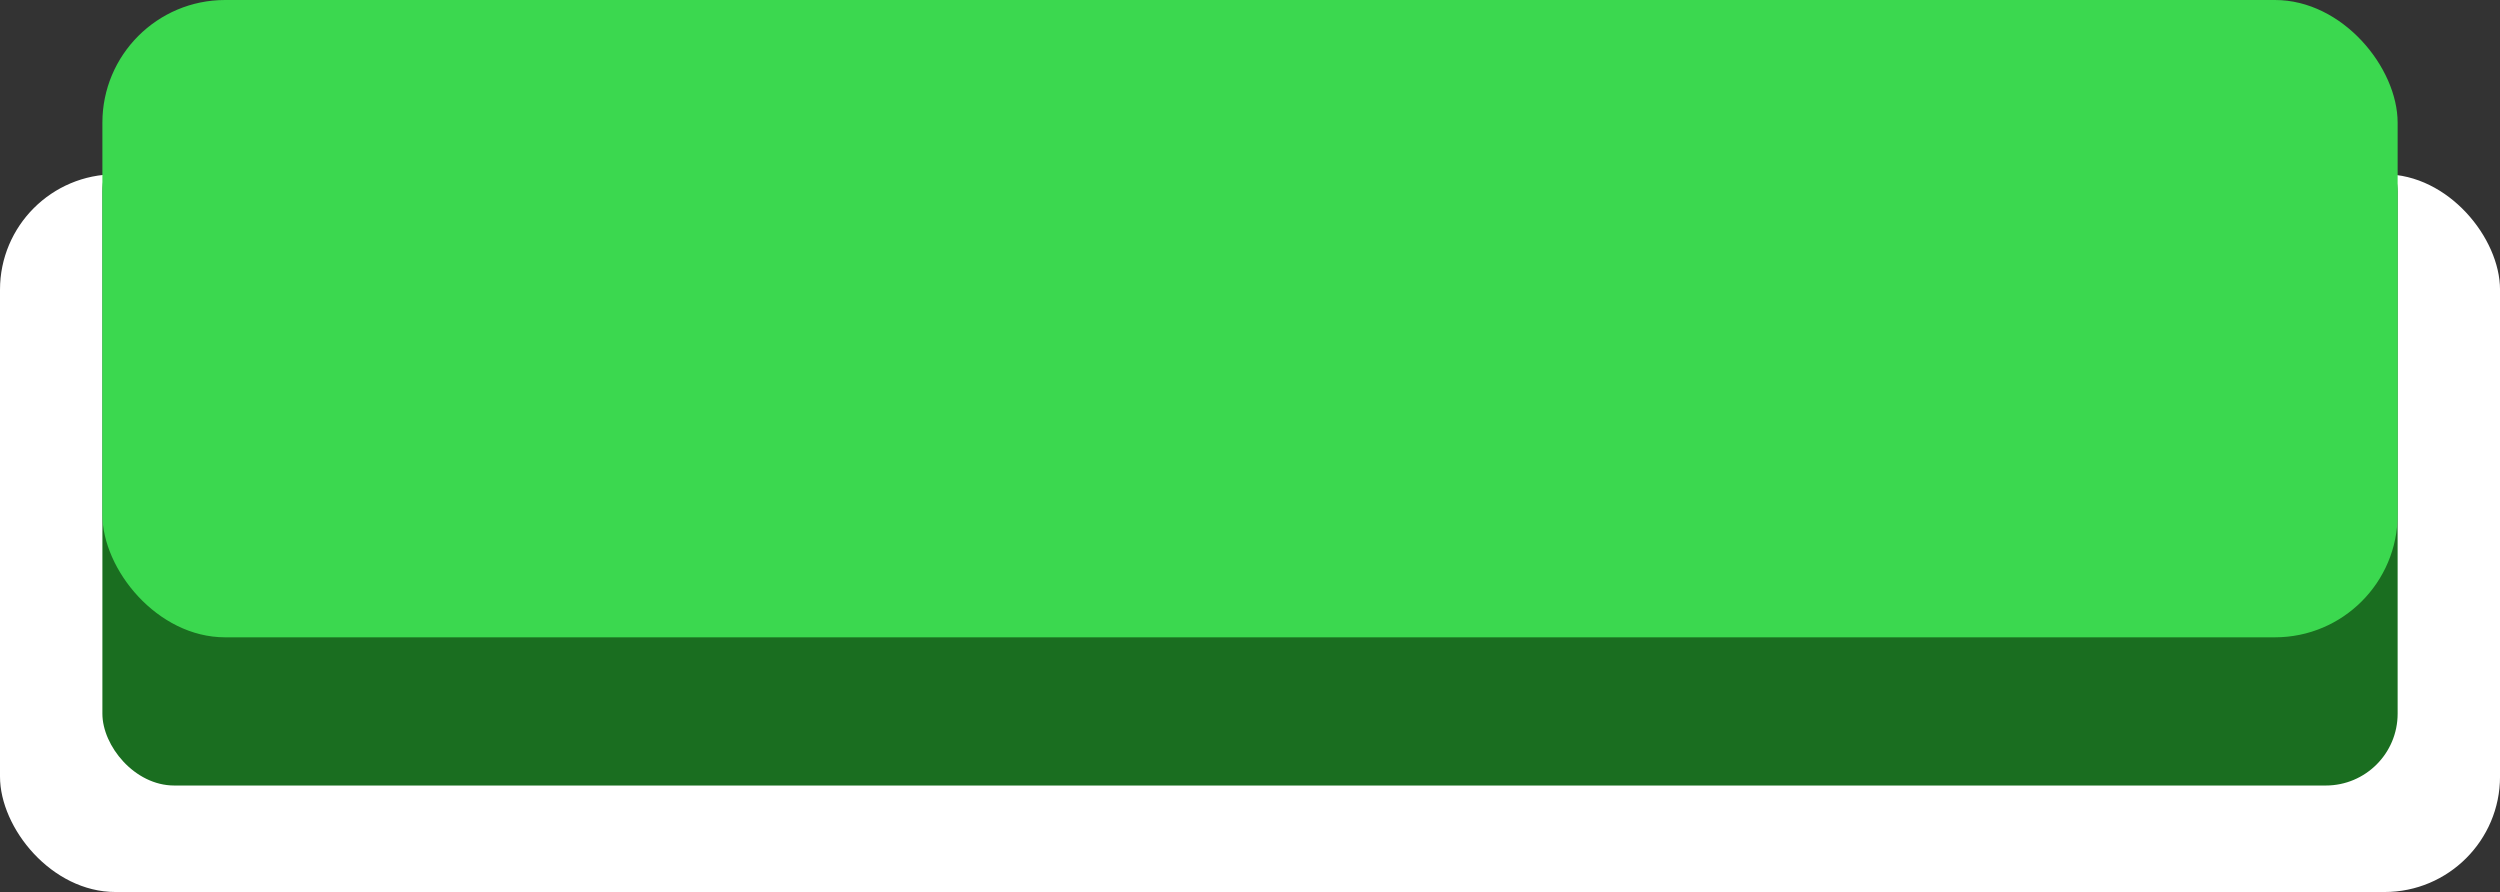 <?xml version="1.0" encoding="UTF-8" standalone="no"?><svg xmlns="http://www.w3.org/2000/svg" xmlns:xlink="http://www.w3.org/1999/xlink" fill="#000000" height="625.1" preserveAspectRatio="xMidYMid meet" version="1" viewBox="0.0 0.0 1752.0 625.1" width="1752" zoomAndPan="magnify"><rect x="0.0" y="0.0" width="1752.0" height="625.1" fill="#333333" stroke="none"/><g data-name="Layer 2"><g data-name="Layer 2"><g id="change1_1"><rect fill="#ffffff" height="502.988" rx="80.924" width="1752.019" y="122.133"/></g><g id="change2_1"><rect fill="#1a6e20" height="466.713" rx="50.348" width="1608.507" x="71.756" y="83.775"/></g><g id="change3_1"><rect fill="#3bd84f" height="446.627" rx="85.987" width="1608.507" x="71.756"/></g></g></g></svg>
